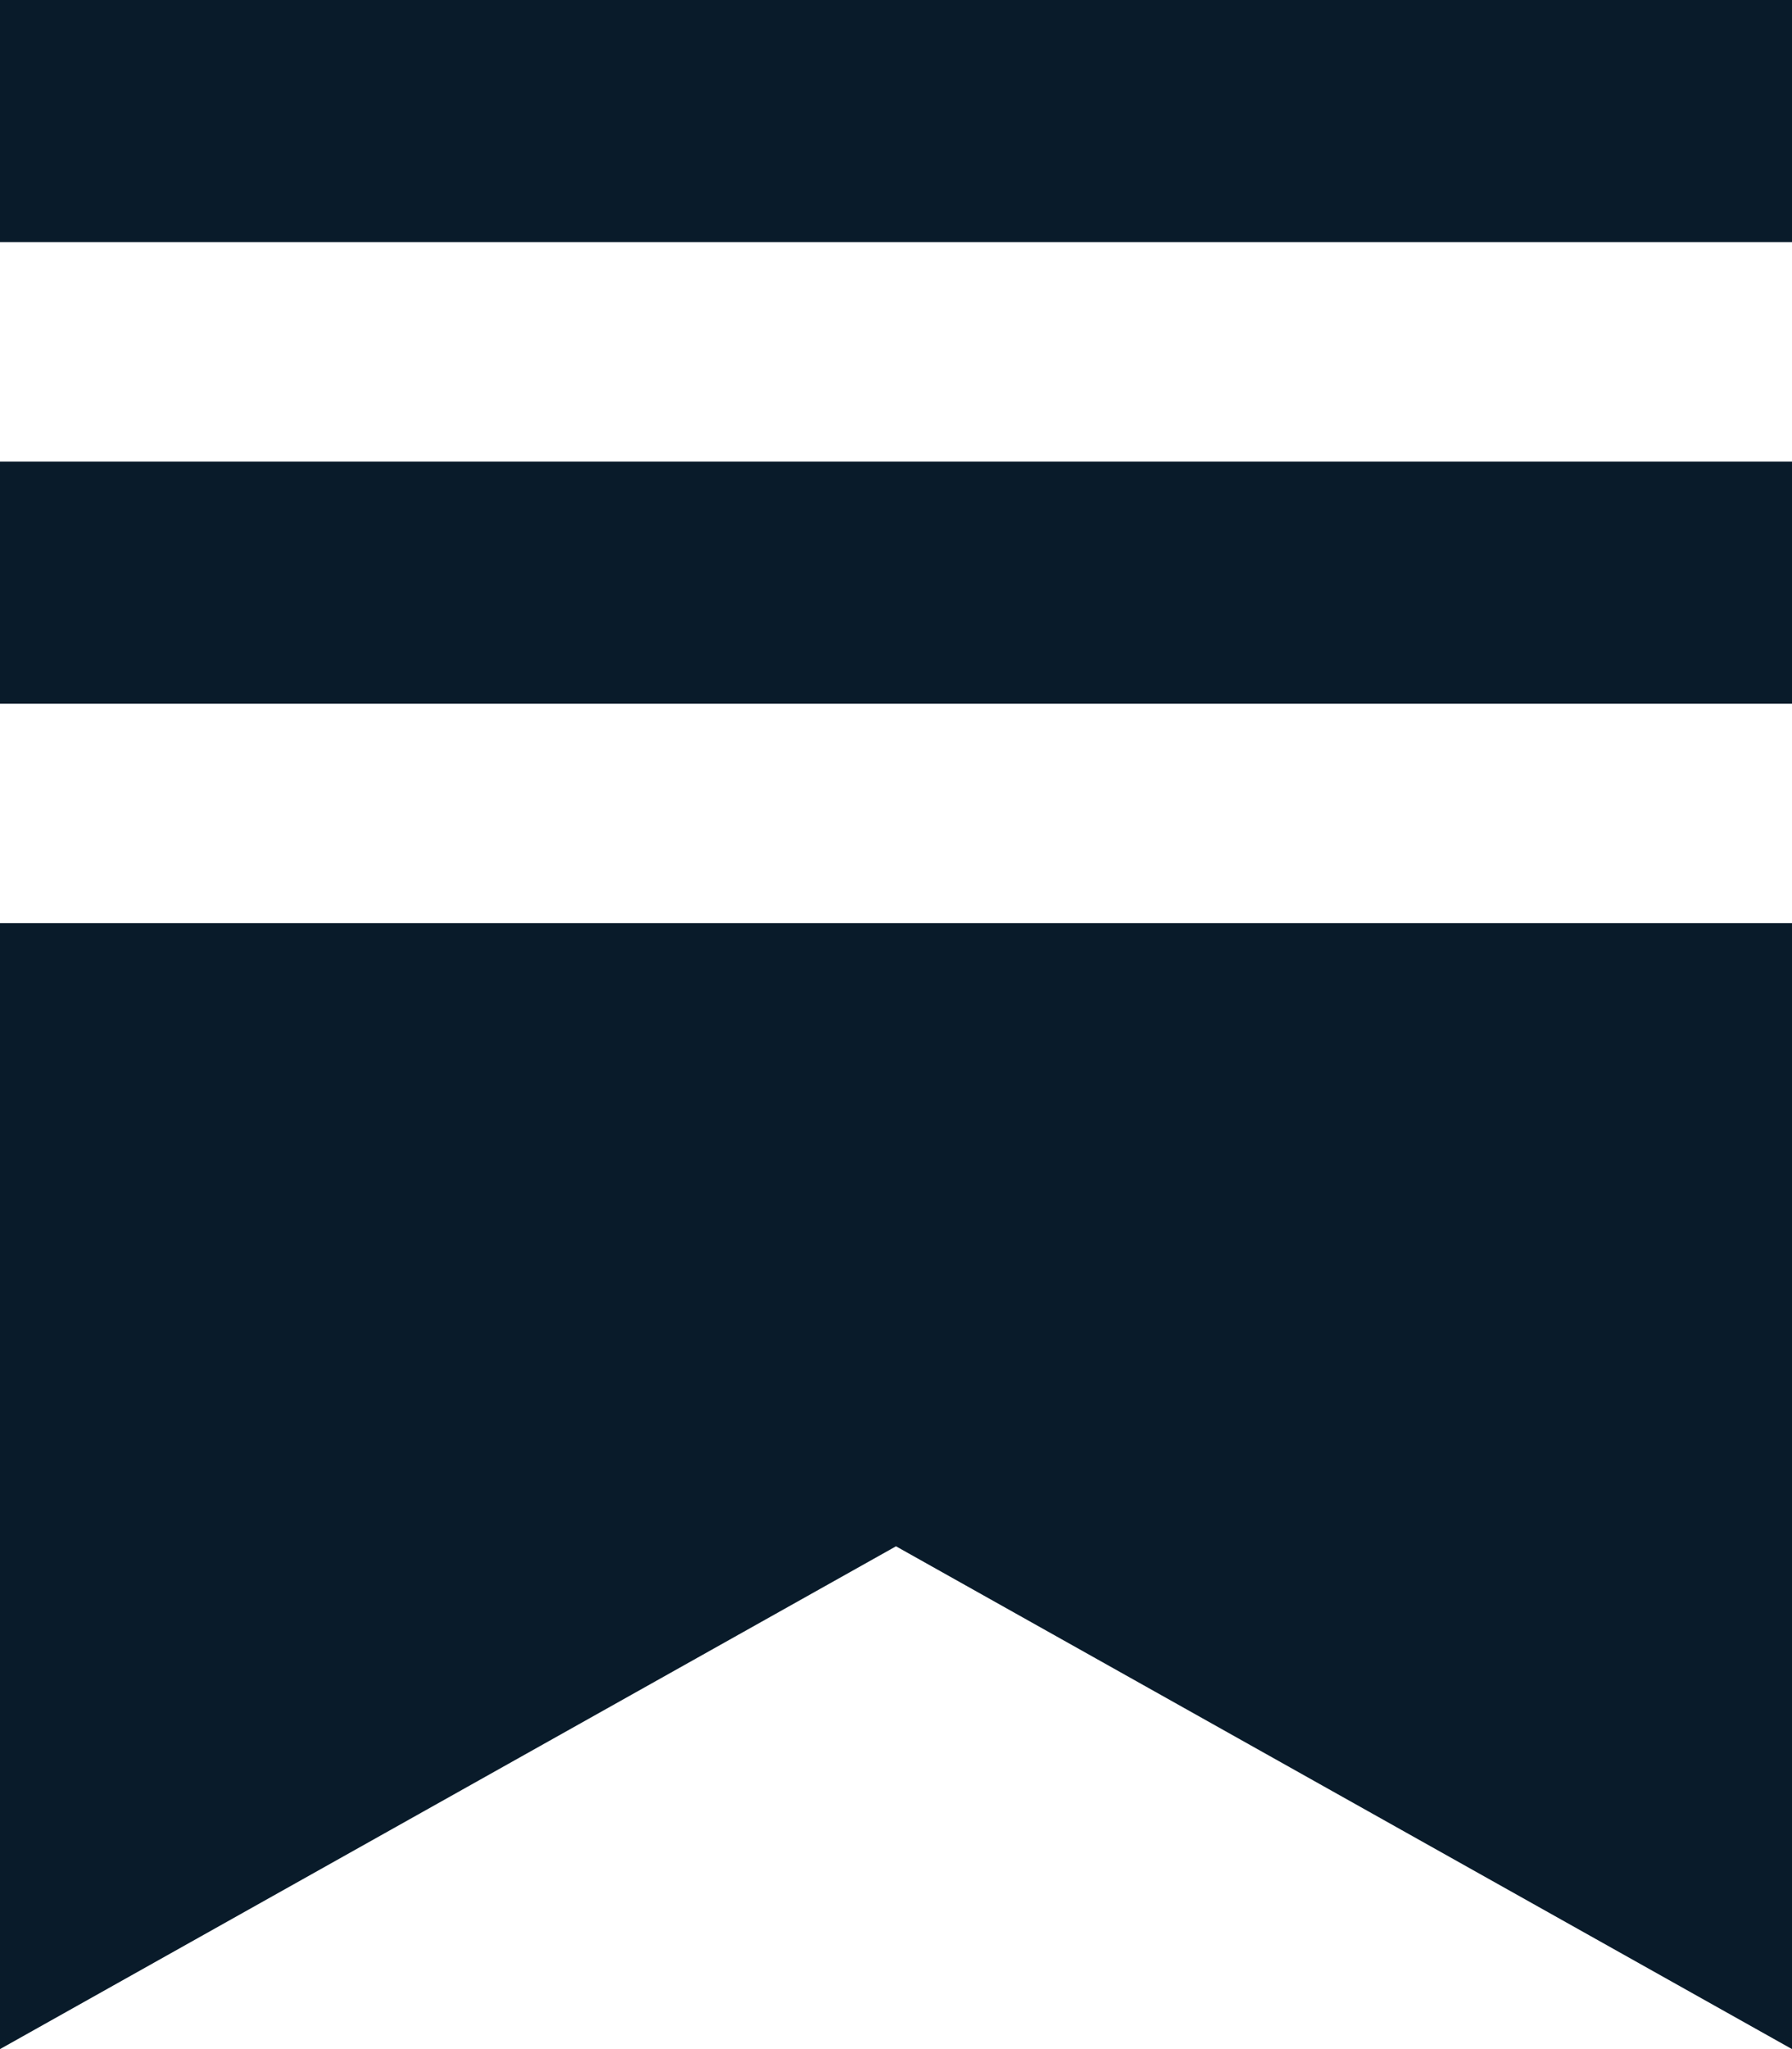 <svg width="14" height="16" viewBox="0 0 14 16" fill="none" xmlns="http://www.w3.org/2000/svg">
<path d="M14 3.604H0V5.495H14V3.604ZM0 7.208V16L7 12.074L14 16V7.208H0ZM14 0H0V1.89H14V0Z" fill="#091B2A"/>
</svg>
